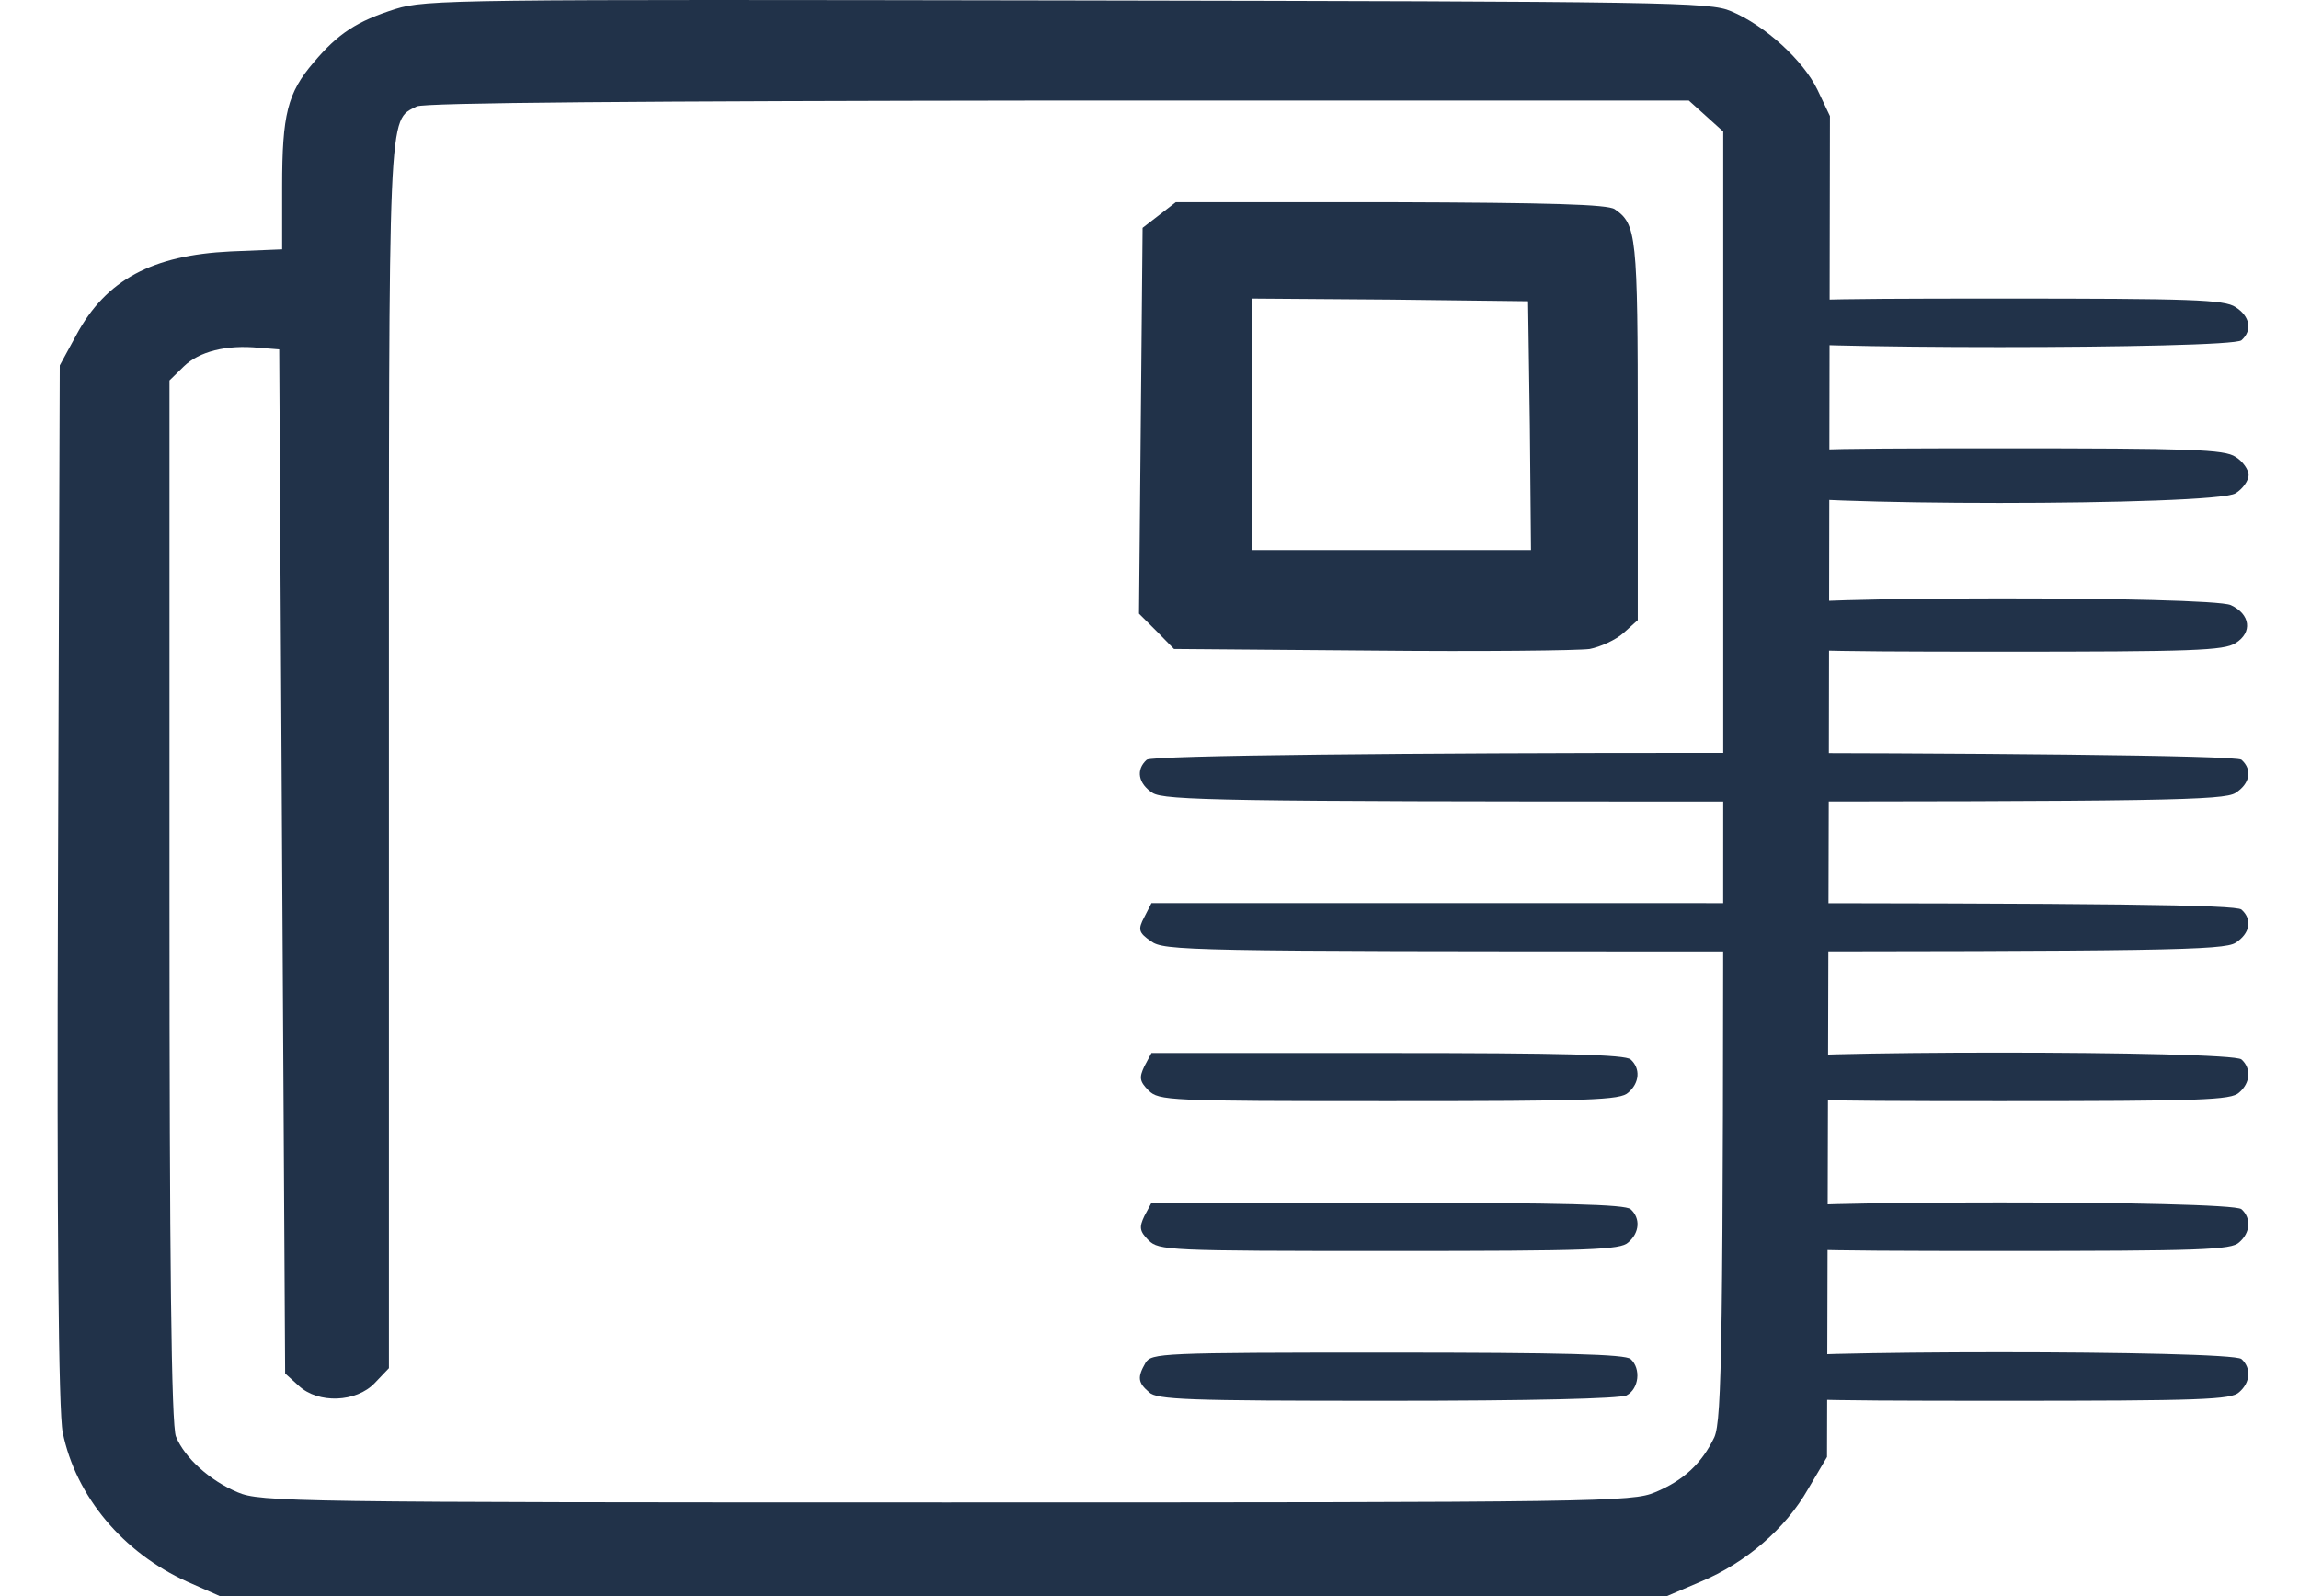 <svg width="36" height="25" viewBox="0 0 36 25" fill="none" xmlns="http://www.w3.org/2000/svg">
<path d="M6.192 0.141C5.588 0.334 5.3 0.519 4.91 0.98C4.502 1.457 4.418 1.793 4.418 2.924V3.905L3.61 3.938C2.385 3.997 1.66 4.382 1.196 5.246L0.936 5.723L0.908 13.845C0.889 19.175 0.917 22.125 0.982 22.435C1.187 23.441 1.929 24.321 2.932 24.774L3.443 25H26.102L26.631 24.774C27.337 24.48 27.959 23.944 28.312 23.324L28.609 22.821L28.637 12.319L28.655 1.818L28.46 1.407C28.237 0.946 27.643 0.401 27.105 0.175C26.77 0.032 26.139 0.024 16.723 0.007C7.158 -0.009 6.675 -0.009 6.192 0.141ZM26.715 1.818L26.984 2.061V12.135C26.984 21.027 26.965 22.234 26.845 22.511C26.649 22.922 26.362 23.19 25.916 23.374C25.563 23.525 25.052 23.533 14.819 23.533C4.576 23.533 4.075 23.525 3.722 23.374C3.285 23.19 2.895 22.838 2.756 22.502C2.682 22.343 2.654 19.67 2.654 14.113V5.958L2.877 5.74C3.118 5.505 3.545 5.396 4.056 5.447L4.372 5.472L4.418 13.493L4.465 21.513L4.678 21.706C4.985 21.991 5.579 21.966 5.867 21.664L6.09 21.43V11.833C6.09 1.558 6.071 1.901 6.526 1.667C6.638 1.608 10.036 1.583 16.565 1.575H26.445L26.715 1.818Z" fill="#213249"/>
<path d="M18.152 3.368L17.892 3.569L17.864 6.595L17.836 9.612L18.114 9.889L18.384 10.165L21.485 10.19C23.185 10.207 24.717 10.19 24.893 10.165C25.061 10.132 25.302 10.023 25.423 9.914L25.646 9.713V6.729C25.646 3.678 25.627 3.511 25.284 3.276C25.172 3.201 24.271 3.175 21.773 3.167H18.412L18.152 3.368ZM23.956 6.662L23.974 8.615H19.61V4.676L21.773 4.692L23.928 4.718L23.956 6.662ZM27.614 4.81C27.392 4.952 27.345 5.17 27.521 5.329C27.679 5.472 34.941 5.472 35.099 5.329C35.276 5.17 35.229 4.952 35.006 4.81C34.83 4.692 34.319 4.676 31.31 4.676C28.302 4.676 27.791 4.692 27.614 4.81ZM27.614 7.156C27.354 7.316 27.354 7.567 27.614 7.726C27.93 7.928 34.691 7.928 35.006 7.726C35.118 7.659 35.211 7.525 35.211 7.441C35.211 7.358 35.118 7.223 35.006 7.156C34.83 7.039 34.319 7.022 31.31 7.022C28.302 7.022 27.791 7.039 27.614 7.156ZM27.679 9.486C27.382 9.62 27.345 9.905 27.614 10.073C27.8 10.19 28.264 10.207 31.31 10.207C34.356 10.207 34.821 10.19 35.006 10.073C35.276 9.905 35.238 9.62 34.932 9.478C34.607 9.336 28.004 9.336 27.679 9.486ZM17.957 11.9C17.78 12.059 17.827 12.277 18.049 12.42C18.235 12.537 19.192 12.554 26.528 12.554C33.864 12.554 34.821 12.537 35.006 12.42C35.229 12.277 35.276 12.059 35.099 11.9C34.941 11.758 18.114 11.758 17.957 11.9ZM17.919 14.364C17.817 14.557 17.827 14.607 18.022 14.741C18.226 14.892 18.551 14.901 26.519 14.901C33.864 14.901 34.821 14.884 35.006 14.767C35.229 14.624 35.276 14.406 35.099 14.247C35.016 14.171 32.982 14.146 26.509 14.146H18.031L17.919 14.364ZM17.919 16.703C17.836 16.879 17.845 16.937 17.985 17.08C18.152 17.239 18.272 17.247 21.755 17.247C24.903 17.247 25.376 17.231 25.497 17.113C25.674 16.962 25.692 16.736 25.534 16.594C25.451 16.518 24.476 16.493 21.727 16.493H18.031L17.919 16.703ZM27.521 16.594C27.364 16.736 27.382 16.962 27.559 17.113C27.679 17.231 28.153 17.247 31.31 17.247C34.468 17.247 34.941 17.231 35.062 17.113C35.238 16.962 35.257 16.736 35.099 16.594C34.941 16.451 27.679 16.451 27.521 16.594ZM17.919 19.049C17.836 19.225 17.845 19.284 17.985 19.427C18.152 19.586 18.272 19.594 21.755 19.594C24.903 19.594 25.376 19.577 25.497 19.46C25.674 19.309 25.692 19.083 25.534 18.94C25.451 18.865 24.476 18.84 21.727 18.84H18.031L17.919 19.049ZM27.521 18.94C27.364 19.083 27.382 19.309 27.559 19.46C27.679 19.577 28.153 19.594 31.31 19.594C34.468 19.594 34.941 19.577 35.062 19.46C35.238 19.309 35.257 19.083 35.099 18.94C34.941 18.798 27.679 18.798 27.521 18.94ZM17.938 21.346C17.808 21.572 17.817 21.656 17.994 21.807C18.114 21.924 18.588 21.941 21.708 21.941C24.002 21.941 25.349 21.907 25.469 21.857C25.664 21.756 25.701 21.438 25.534 21.287C25.451 21.212 24.476 21.186 21.727 21.186C18.17 21.186 18.031 21.195 17.938 21.346ZM27.521 21.287C27.364 21.43 27.382 21.656 27.559 21.807C27.679 21.924 28.153 21.941 31.31 21.941C34.468 21.941 34.941 21.924 35.062 21.807C35.238 21.656 35.257 21.43 35.099 21.287C34.941 21.145 27.679 21.145 27.521 21.287Z" fill="#213249"/>
</svg>
